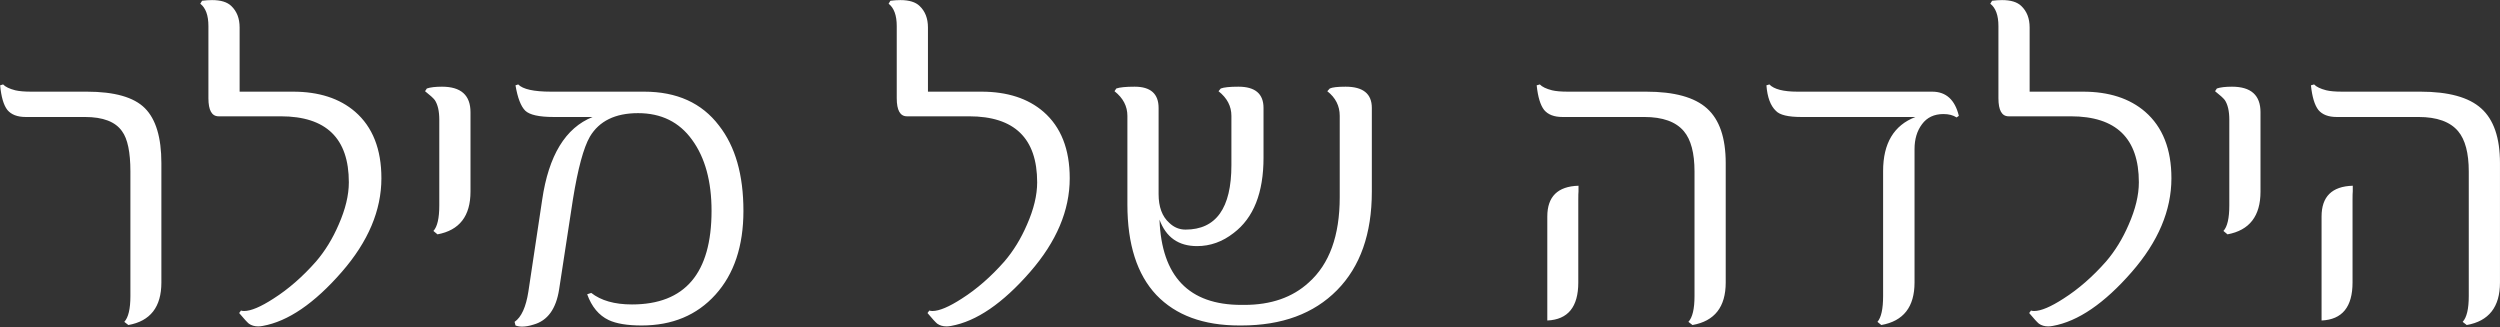 <?xml version="1.0"?>
<svg xmlns="http://www.w3.org/2000/svg" width="3239" height="424" viewBox="0 0 3239 424" fill="none">
<rect x="0" y="0" width="3239" height="424" fill="#333333" stroke="none"/>
<path d="M0.199 110.555L4.008 109.383C6.938 112.508 12.211 115.047 19.828 117C24.906 118.172 31.742 118.758 40.336 118.758H112.406C148.344 118.758 173.441 125.887 187.699 140.145C201.957 154.402 209.086 178.133 209.086 211.336V366.023C209.086 397.664 194.828 416.023 166.312 421.102L161.039 417C166.312 411.336 168.949 400.203 168.949 383.602V222.176C168.949 197.176 165.336 179.793 158.109 170.027C149.516 157.723 133.5 151.57 110.062 151.57H33.305C22.562 151.57 14.652 148.543 9.574 142.488C4.691 136.238 1.566 125.594 0.199 110.555ZM259.477 4.793L261.82 0.984C266.508 0.398 270.805 0.105 274.711 0.105C286.039 0.105 294.34 2.645 299.613 7.723C306.84 14.559 310.453 23.836 310.453 35.555V118.758H379.594C413.188 118.758 440.043 127.449 460.16 144.832C482.816 164.559 494.145 193.27 494.145 230.965C494.145 272.566 477.055 312.996 442.875 352.254C407.328 393.074 373.148 416.414 340.336 422.273C338.188 422.664 336.234 422.859 334.477 422.859C329.789 422.859 325.785 421.688 322.465 419.344C320.121 417.391 315.922 412.801 309.867 405.574L312.211 402.352C313.383 402.742 314.75 402.938 316.312 402.938C325.102 402.938 337.797 397.566 354.398 386.824C373.734 374.52 392.094 358.504 409.477 338.777C421.195 325.105 430.961 309.188 438.773 291.023C447.562 271.102 451.957 252.84 451.957 236.238C451.957 179.207 422.562 150.691 363.773 150.691H283.207C274.418 150.691 270.023 142.879 270.023 127.254V33.797C270.023 19.93 266.508 10.262 259.477 4.793ZM550.688 118.172L553.031 114.656C557.523 113.094 564.066 112.312 572.66 112.312C597.27 112.312 609.574 123.348 609.574 145.418V248.25C609.574 279.891 595.316 298.348 566.801 303.621L561.527 299.227C566.605 293.758 569.145 282.723 569.145 266.121V155.086C569.145 143.953 567.191 135.457 563.285 129.598C561.332 127.059 557.133 123.25 550.688 118.172ZM666.703 417C675.492 410.945 681.449 397.859 684.574 377.742L702.445 258.797C710.844 201.375 732.621 165.633 767.777 151.57H717.387C698.441 151.57 686.137 148.836 680.473 143.367C674.809 137.703 670.609 126.766 667.875 110.555L671.391 109.383C677.445 115.633 691.605 118.758 713.871 118.758H834.574C876.957 118.758 909.281 133.406 931.547 162.703C952.641 189.656 963.188 226.473 963.188 273.152C963.188 318.855 951.078 355.086 926.859 381.844C902.836 408.406 871 421.688 831.352 421.688C812.797 421.688 798.539 419.344 788.578 414.656C775.883 408.602 766.605 397.469 760.746 381.258L766.02 379.5C778.715 389.461 796.293 394.441 818.754 394.441C887.504 394.441 921.879 354.012 921.879 273.152C921.879 234.871 913.48 204.207 896.684 181.16C880.082 158.113 856.742 146.59 826.664 146.59C797.172 146.59 776.371 156.746 764.262 177.059C756.059 191.316 748.734 218.367 742.289 258.211L724.418 374.812C720.512 400.203 709.477 415.438 691.312 420.516C685.844 422.273 680.863 423.152 676.371 423.152C673.246 423.152 670.414 422.664 667.875 421.688L666.703 417ZM1151.27 4.793L1153.62 0.984C1158.3 0.398 1162.6 0.105 1166.51 0.105C1177.84 0.105 1186.14 2.645 1191.41 7.723C1198.64 14.559 1202.25 23.836 1202.25 35.555V118.758H1271.39C1304.98 118.758 1331.84 127.449 1351.96 144.832C1374.61 164.559 1385.94 193.27 1385.94 230.965C1385.94 272.566 1368.85 312.996 1334.67 352.254C1299.12 393.074 1264.95 416.414 1232.13 422.273C1229.98 422.664 1228.03 422.859 1226.27 422.859C1221.59 422.859 1217.58 421.688 1214.26 419.344C1211.92 417.391 1207.72 412.801 1201.66 405.574L1204.01 402.352C1205.18 402.742 1206.55 402.938 1208.11 402.938C1216.9 402.938 1229.59 397.566 1246.2 386.824C1265.53 374.52 1283.89 358.504 1301.27 338.777C1312.99 325.105 1322.76 309.188 1330.57 291.023C1339.36 271.102 1343.75 252.84 1343.75 236.238C1343.75 179.207 1314.36 150.691 1255.57 150.691H1175C1166.21 150.691 1161.82 142.879 1161.82 127.254V33.797C1161.82 19.93 1158.3 10.262 1151.27 4.793ZM1443.95 118.172L1446.29 114.656C1450.79 113.094 1458.7 112.312 1470.02 112.312C1490.73 112.312 1501.08 121.492 1501.08 139.852V251.473C1501.08 268.074 1505.67 280.477 1514.85 288.68C1520.9 294.539 1527.93 297.469 1535.94 297.469C1575.59 297.469 1595.41 269.637 1595.41 213.973V150.105C1595.41 137.605 1589.85 126.961 1578.71 118.172L1581.64 114.656C1585.75 113.094 1593.36 112.312 1604.5 112.312C1626.18 112.312 1637.02 121.492 1637.02 139.852V204.305C1637.02 249.812 1624.12 282.332 1598.34 301.863C1583.89 313.191 1568.07 318.855 1550.88 318.855C1526.86 318.855 1510.65 307.43 1502.25 284.578C1504.98 358.211 1540.34 395.027 1608.3 395.027H1612.11C1646.68 395.027 1674.52 385.359 1695.61 366.023C1722.37 342.195 1735.75 305.379 1735.75 255.574V150.105C1735.75 137.215 1730.38 126.57 1719.63 118.172L1722.86 114.656C1726.18 113.094 1733.01 112.312 1743.36 112.312C1766.02 112.312 1777.35 121.492 1777.35 139.852V248.25C1777.35 302.938 1762.31 345.516 1732.23 375.984C1702.15 406.453 1660.84 421.688 1608.3 421.688H1605.67C1559.18 421.688 1523.34 408.504 1498.15 382.137C1473.15 355.574 1460.65 316.512 1460.65 264.949V150.105C1460.65 137.605 1455.08 126.961 1443.95 118.172ZM1990.92 110.555L1995.02 109.383C1997.95 112.508 2003.23 115.047 2010.84 117C2015.73 118.172 2022.56 118.758 2031.35 118.758H2132.72C2169.24 118.758 2195.51 125.984 2211.53 140.438C2227.74 154.891 2235.84 178.523 2235.84 211.336V366.023C2235.84 397.664 2221.49 416.023 2192.78 421.102L2187.5 417C2192.78 411.336 2195.41 400.203 2195.41 383.602V222.176C2195.41 198.348 2190.82 180.965 2181.64 170.027C2171.29 157.723 2154.2 151.57 2130.38 151.57H2024.32C2013.58 151.57 2005.67 148.543 2000.59 142.488C1995.71 136.238 1992.48 125.594 1990.92 110.555ZM2004.69 415.242C2004.69 410.75 2004.69 400.203 2004.69 383.602V280.477C2004.69 254.695 2018.17 241.414 2045.12 240.633V247.957C2044.93 249.715 2044.83 253.133 2044.83 258.211C2044.83 262.312 2044.83 274.031 2044.83 293.367V366.023C2044.83 397.664 2031.45 414.07 2004.69 415.242ZM2288.58 110.555L2292.39 109.383C2298.44 115.633 2310.55 118.758 2328.71 118.758H2503.32C2521.29 118.758 2532.82 129.207 2537.89 150.105L2534.96 152.156C2530.47 149.227 2524.81 147.762 2517.97 147.762C2505.86 147.762 2496.59 152.156 2490.14 160.945C2483.7 169.539 2480.47 180.281 2480.47 193.172V366.023C2480.47 397.664 2466.12 416.023 2437.41 421.102L2432.43 417C2437.31 411.336 2439.75 400.203 2439.75 383.602V221.59C2439.75 185.652 2453.71 162.312 2481.64 151.57H2333.7C2316.7 151.57 2305.77 148.934 2300.88 143.66C2293.85 137.02 2289.75 125.984 2288.58 110.555ZM2578.62 4.793L2580.96 0.984C2585.65 0.398 2589.95 0.105 2593.85 0.105C2605.18 0.105 2613.48 2.645 2618.75 7.723C2625.98 14.559 2629.59 23.836 2629.59 35.555V118.758H2698.73C2732.33 118.758 2759.18 127.449 2779.3 144.832C2801.96 164.559 2813.29 193.27 2813.29 230.965C2813.29 272.566 2796.2 312.996 2762.02 352.254C2726.47 393.074 2692.29 416.414 2659.48 422.273C2657.33 422.664 2655.38 422.859 2653.62 422.859C2648.93 422.859 2644.93 421.688 2641.61 419.344C2639.26 417.391 2635.06 412.801 2629.01 405.574L2631.35 402.352C2632.52 402.742 2633.89 402.938 2635.45 402.938C2644.24 402.938 2656.94 397.566 2673.54 386.824C2692.88 374.52 2711.23 358.504 2728.62 338.777C2740.34 325.105 2750.1 309.188 2757.91 291.023C2766.7 271.102 2771.1 252.84 2771.1 236.238C2771.1 179.207 2741.7 150.691 2682.91 150.691H2602.35C2593.56 150.691 2589.16 142.879 2589.16 127.254V33.797C2589.16 19.93 2585.65 10.262 2578.62 4.793ZM2869.83 118.172L2872.17 114.656C2876.66 113.094 2883.21 112.312 2891.8 112.312C2916.41 112.312 2928.71 123.348 2928.71 145.418V248.25C2928.71 279.891 2914.46 298.348 2885.94 303.621L2880.67 299.227C2885.75 293.758 2888.29 282.723 2888.29 266.121V155.086C2888.29 143.953 2886.33 135.457 2882.43 129.598C2880.47 127.059 2876.27 123.25 2869.83 118.172ZM2994.05 110.555L2998.15 109.383C3001.08 112.508 3006.35 115.047 3013.97 117C3018.85 118.172 3025.69 118.758 3034.48 118.758H3135.84C3172.37 118.758 3198.64 125.984 3214.65 140.438C3230.86 154.891 3238.97 178.523 3238.97 211.336V366.023C3238.97 397.664 3224.61 416.023 3195.9 421.102L3190.63 417C3195.9 411.336 3198.54 400.203 3198.54 383.602V222.176C3198.54 198.348 3193.95 180.965 3184.77 170.027C3174.42 157.723 3157.33 151.57 3133.5 151.57H3027.45C3016.7 151.57 3008.79 148.543 3003.71 142.488C2998.83 136.238 2995.61 125.594 2994.05 110.555ZM3007.82 415.242C3007.82 410.75 3007.82 400.203 3007.82 383.602V280.477C3007.82 254.695 3021.29 241.414 3048.25 240.633V247.957C3048.05 249.715 3047.95 253.133 3047.95 258.211C3047.95 262.312 3047.95 274.031 3047.95 293.367V366.023C3047.95 397.664 3034.57 414.07 3007.82 415.242Z" fill="white"/>
</svg>
